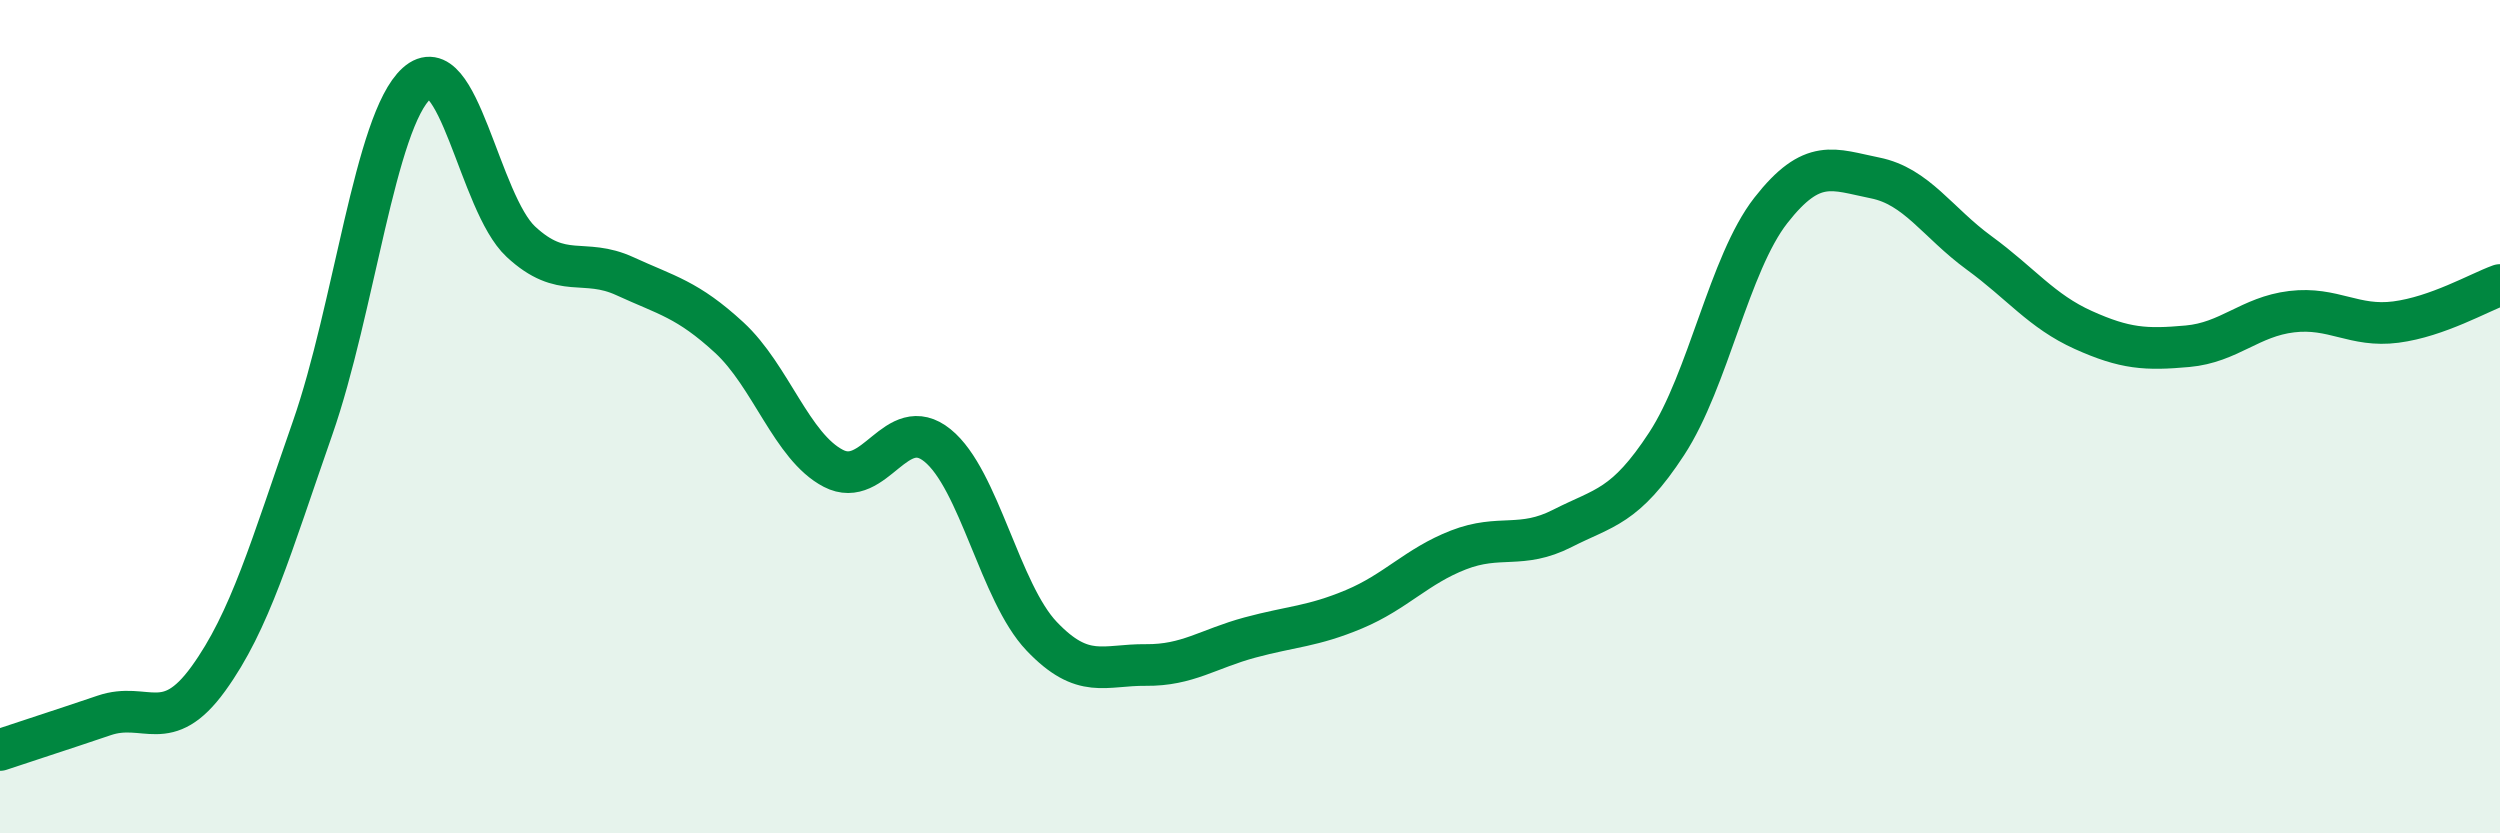 
    <svg width="60" height="20" viewBox="0 0 60 20" xmlns="http://www.w3.org/2000/svg">
      <path
        d="M 0,18 C 0.5,17.83 1.5,17.51 2.5,17.17 C 3.5,16.83 4,17.67 5,16.29 C 6,14.91 6.5,13.14 7.5,10.28 C 8.5,7.42 9,2.9 10,2 C 11,1.1 11.5,4.87 12.5,5.8 C 13.5,6.73 14,6.17 15,6.63 C 16,7.09 16.5,7.18 17.5,8.1 C 18.5,9.02 19,10.72 20,11.24 C 21,11.76 21.5,9.88 22.5,10.69 C 23.5,11.5 24,14.22 25,15.27 C 26,16.32 26.5,15.95 27.5,15.96 C 28.5,15.97 29,15.57 30,15.3 C 31,15.03 31.5,15.04 32.5,14.62 C 33.5,14.2 34,13.59 35,13.2 C 36,12.81 36.5,13.19 37.5,12.68 C 38.5,12.17 39,12.18 40,10.65 C 41,9.12 41.5,6.33 42.5,5.05 C 43.5,3.77 44,4.07 45,4.27 C 46,4.47 46.5,5.34 47.5,6.07 C 48.5,6.8 49,7.47 50,7.92 C 51,8.37 51.5,8.4 52.5,8.31 C 53.5,8.22 54,7.6 55,7.48 C 56,7.36 56.5,7.86 57.5,7.73 C 58.5,7.6 59.5,7.02 60,6.84L60 20L0 20Z"
        fill="#008740"
        opacity="0.1"
        stroke-linecap="round"
        stroke-linejoin="round"
      />
      <path
        d="M 0,18 C 0.5,17.83 1.5,17.51 2.5,17.17 C 3.5,16.83 4,17.67 5,16.29 C 6,14.91 6.5,13.14 7.5,10.28 C 8.5,7.42 9,2.9 10,2 C 11,1.1 11.5,4.87 12.5,5.8 C 13.5,6.73 14,6.17 15,6.63 C 16,7.09 16.5,7.18 17.5,8.1 C 18.5,9.02 19,10.72 20,11.24 C 21,11.76 21.5,9.88 22.5,10.69 C 23.5,11.5 24,14.22 25,15.27 C 26,16.32 26.5,15.95 27.5,15.96 C 28.5,15.97 29,15.57 30,15.3 C 31,15.03 31.5,15.04 32.5,14.62 C 33.5,14.2 34,13.59 35,13.2 C 36,12.81 36.5,13.19 37.5,12.68 C 38.5,12.17 39,12.18 40,10.65 C 41,9.12 41.5,6.33 42.5,5.05 C 43.5,3.77 44,4.07 45,4.27 C 46,4.47 46.5,5.34 47.5,6.07 C 48.5,6.8 49,7.47 50,7.92 C 51,8.37 51.5,8.4 52.5,8.31 C 53.5,8.22 54,7.6 55,7.48 C 56,7.36 56.5,7.86 57.5,7.73 C 58.5,7.6 59.5,7.02 60,6.84"
        stroke="#008740"
        stroke-width="1"
        fill="none"
        stroke-linecap="round"
        stroke-linejoin="round"
      />
    </svg>
  